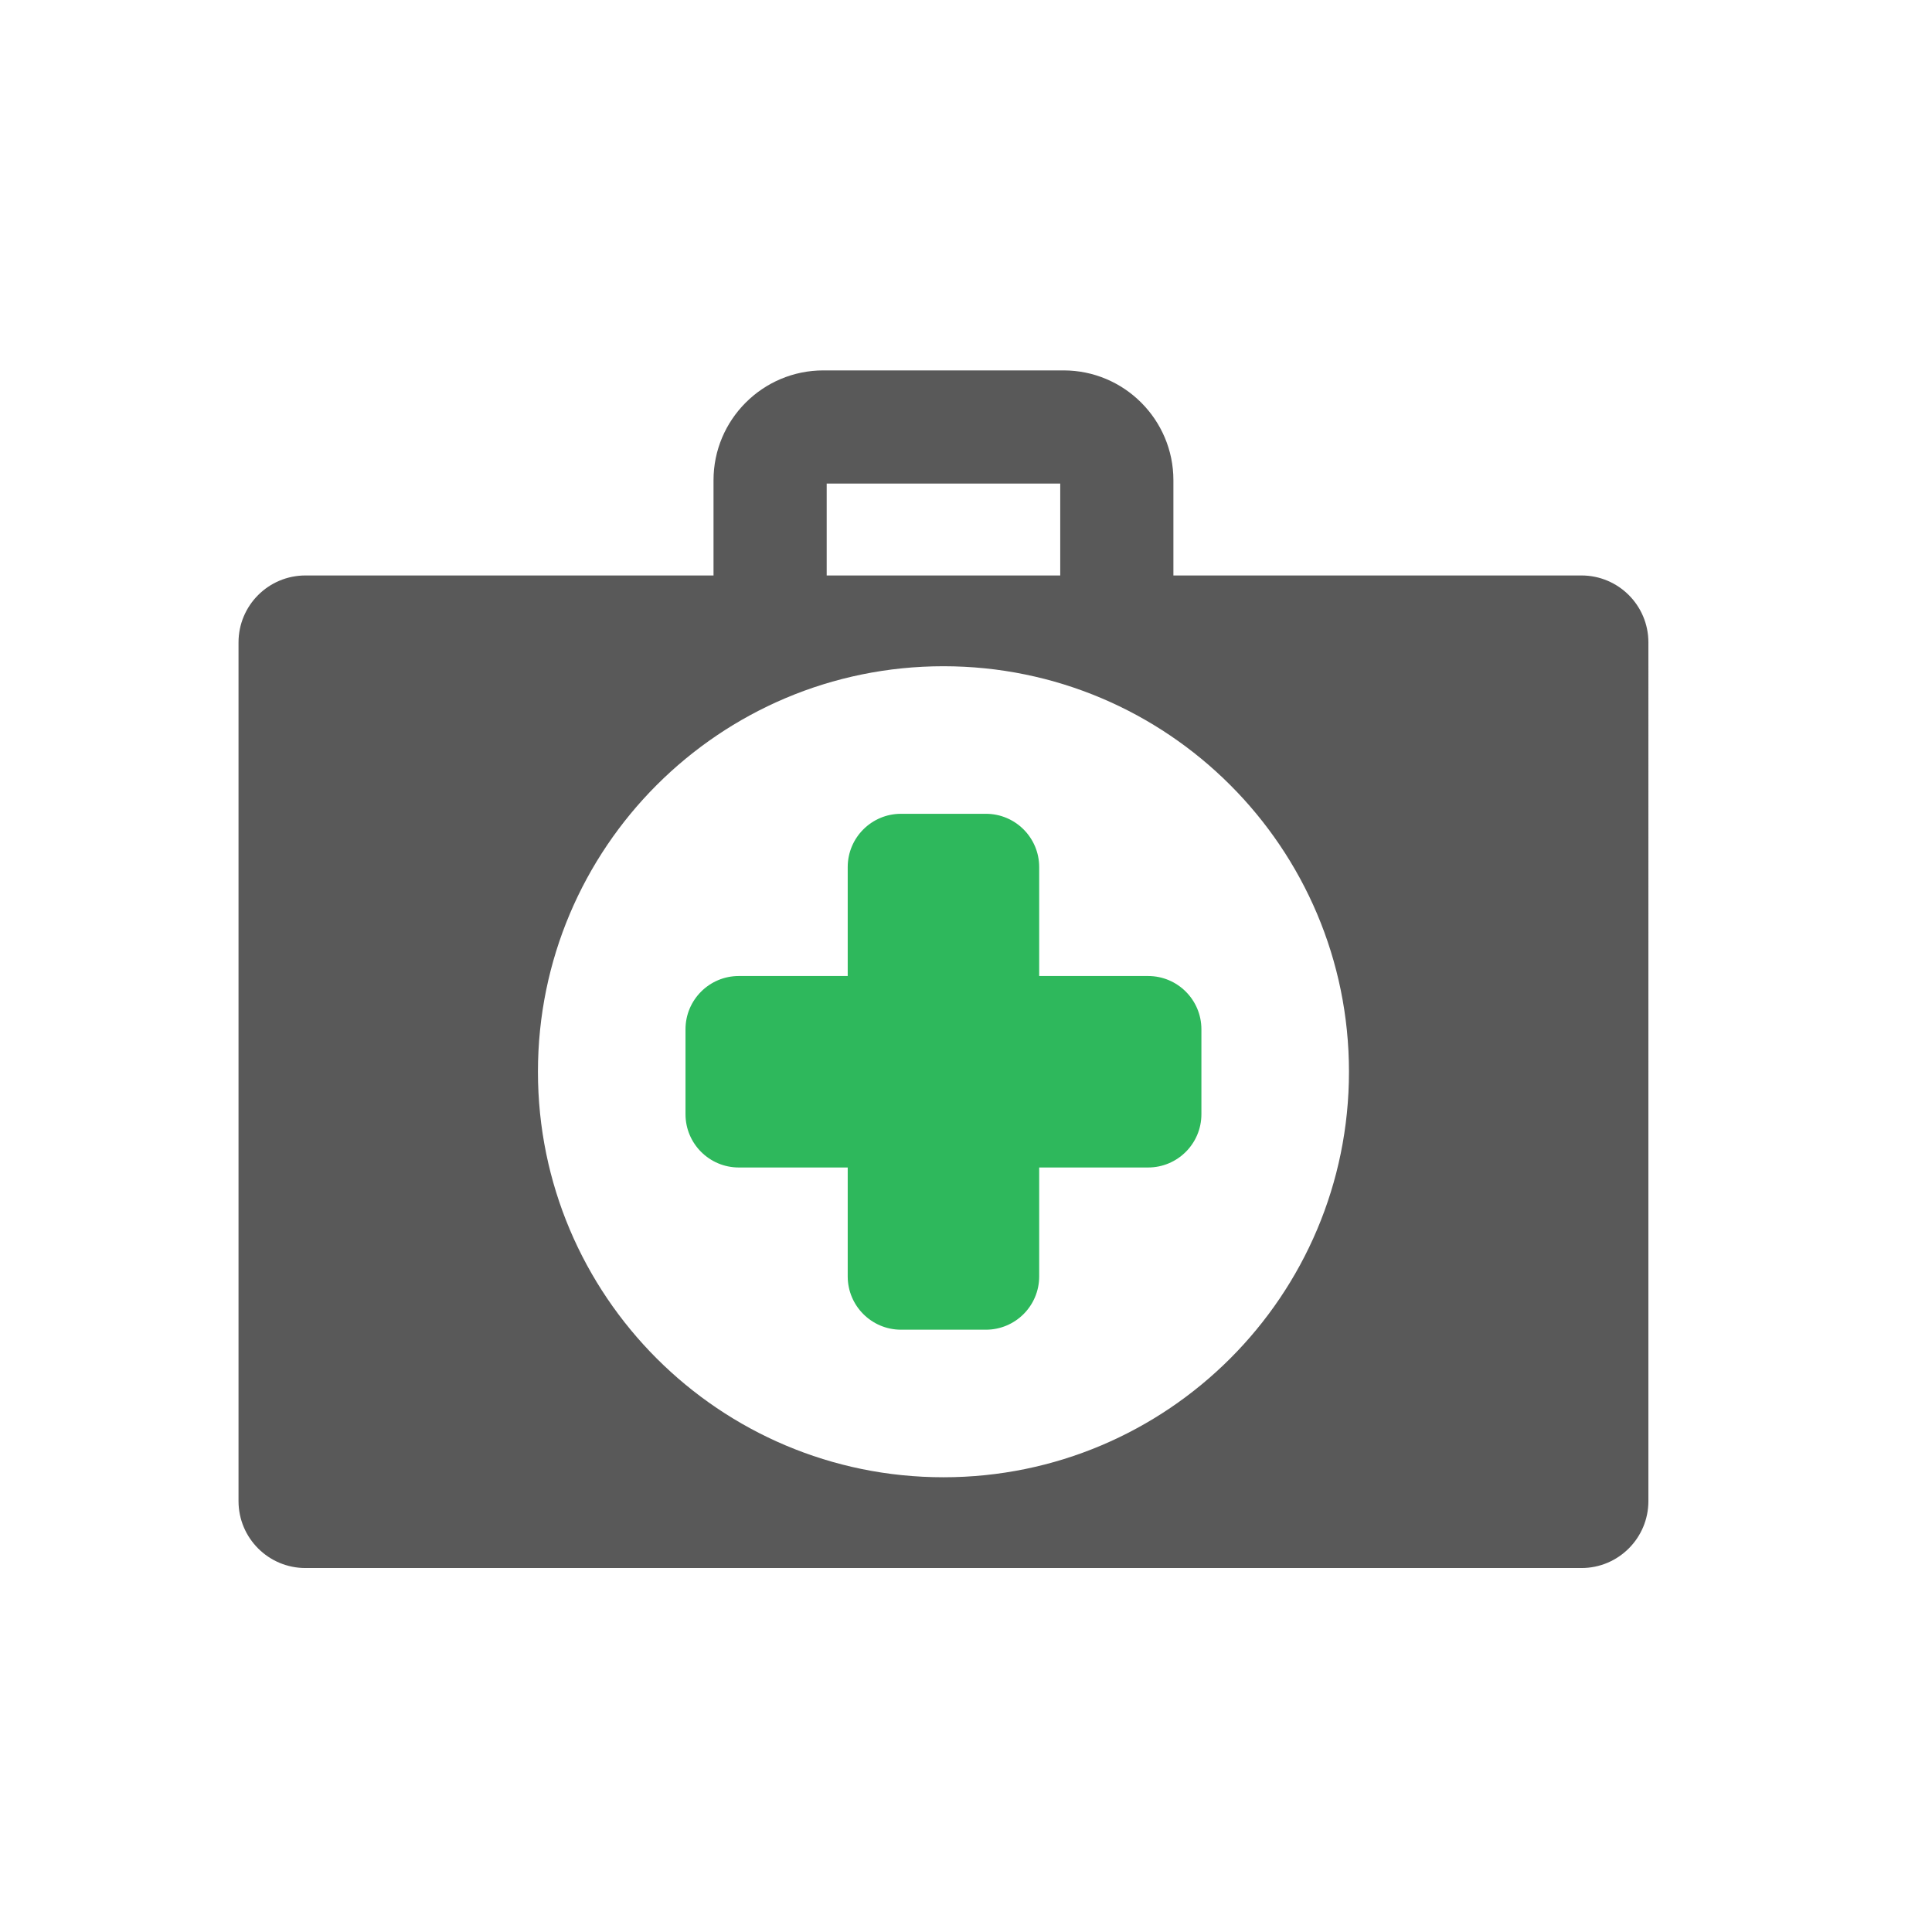 <?xml version="1.0" encoding="utf-8"?>
<!-- Generator: Adobe Illustrator 16.0.0, SVG Export Plug-In . SVG Version: 6.00 Build 0)  -->
<!DOCTYPE svg PUBLIC "-//W3C//DTD SVG 1.1//EN" "http://www.w3.org/Graphics/SVG/1.1/DTD/svg11.dtd">
<svg version="1.1" id="Layer_1" xmlns="http://www.w3.org/2000/svg" xmlns:xlink="http://www.w3.org/1999/xlink" x="0px" y="0px"
	 width="1200px" height="1200px" viewBox="0 0 1200 1200" enable-background="new 0 0 1200 1200" xml:space="preserve">
<g>
	<path fill="#595959" d="M982.272,357.432H728.821v-59.169c0-37.605-30.591-68.196-68.196-68.196H511.379
		c-37.605,0-68.197,30.591-68.197,68.196v59.169H189.728c-22.964,0-41.577,18.612-41.577,41.576v533.351
		c0,22.961,18.613,41.576,41.577,41.576H982.27c22.965,0,41.577-18.618,41.577-41.576V399.008
		C1023.85,376.044,1005.236,357.432,982.272,357.432z M513.47,300.353h145.058v57.076H513.47V300.353L513.47,300.353z M586,917.556
		c-139.104,0-251.874-112.767-251.874-251.873c0-139.107,112.77-251.873,251.874-251.873s251.873,112.765,251.873,251.873
		C837.873,804.789,725.104,917.556,586,917.556z"/>
	<path fill="#2EB85C" d="M713.108,606.217h-67.646v-67.648c0-18.284-14.823-33.106-33.107-33.106h-52.717
		c-18.283,0-33.106,14.822-33.106,33.106v67.648h-67.648c-18.286,0-33.107,14.82-33.107,33.107v52.718
		c0,18.284,14.822,33.105,33.107,33.105h67.648v67.649c0,18.284,14.823,33.106,33.106,33.106h52.717
		c18.284,0,33.107-14.822,33.107-33.106v-67.649h67.646c18.284,0,33.107-14.821,33.107-33.105v-52.718
		C746.216,621.037,731.393,606.217,713.108,606.217z"/>
</g>
</svg>

